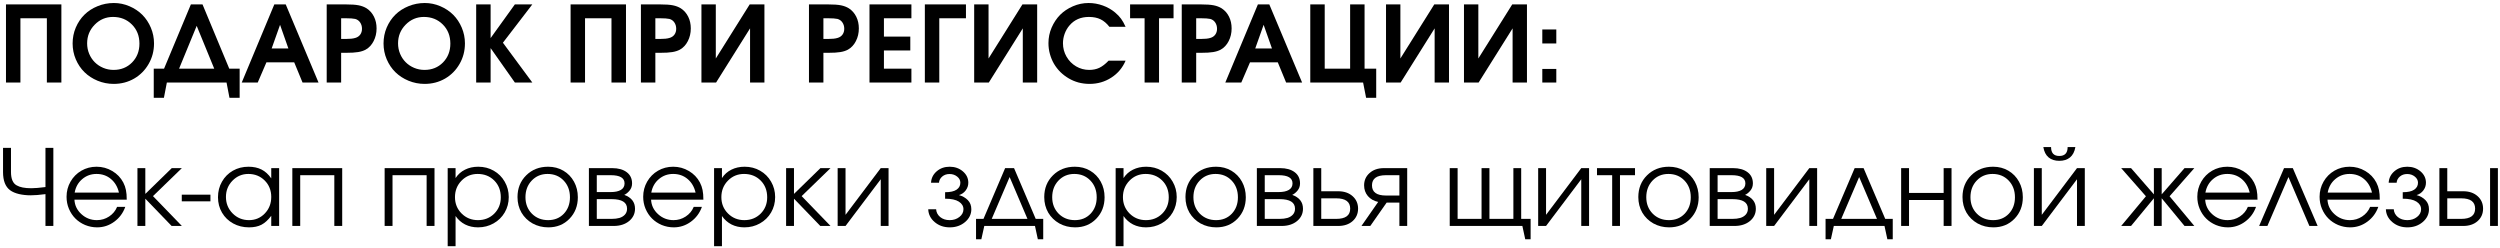 <?xml version="1.0" encoding="UTF-8"?> <svg xmlns="http://www.w3.org/2000/svg" width="707" height="70" viewBox="0 0 707 70" fill="none"><path d="M1.691 23.331C1.691 23.331 1.691 15.972 1.691 1.248C1.691 1.248 6.91 1.248 17.358 1.248C17.358 1.248 17.358 8.613 17.358 23.331C17.358 23.331 15.988 23.331 13.253 23.331C13.253 23.331 13.253 17.279 13.253 5.165C13.253 5.165 10.759 5.165 5.774 5.165C5.774 5.165 5.774 11.222 5.774 23.331C5.774 23.331 4.41 23.331 1.691 23.331Z" fill="black"></path><path d="M32.204 0.852C33.746 0.852 35.214 1.159 36.621 1.769C38.022 2.368 39.23 3.175 40.246 4.185C41.256 5.201 42.063 6.415 42.662 7.831C43.256 9.237 43.558 10.717 43.558 12.269C43.558 14.394 43.048 16.331 42.037 18.081C41.037 19.831 39.667 21.217 37.933 22.227C36.194 23.227 34.272 23.727 32.162 23.727C30.563 23.727 29.042 23.425 27.6 22.831C26.167 22.238 24.933 21.43 23.891 20.415C22.86 19.404 22.042 18.185 21.433 16.769C20.834 15.352 20.537 13.863 20.537 12.29C20.537 10.706 20.834 9.206 21.433 7.79C22.042 6.373 22.86 5.159 23.891 4.144C24.917 3.133 26.152 2.331 27.6 1.748C29.042 1.154 30.579 0.852 32.204 0.852ZM31.954 4.79C29.938 4.79 28.214 5.519 26.787 6.977C25.355 8.435 24.641 10.201 24.641 12.269C24.641 13.31 24.834 14.3 25.225 15.227C25.61 16.144 26.141 16.935 26.808 17.602C27.475 18.269 28.266 18.8 29.183 19.185C30.11 19.576 31.089 19.769 32.121 19.769C34.214 19.769 35.959 19.071 37.35 17.665C38.735 16.248 39.433 14.472 39.433 12.331C39.433 10.154 38.725 8.352 37.308 6.935C35.891 5.508 34.105 4.79 31.954 4.79Z" fill="black"></path><path d="M67.771 27.665C67.771 27.665 66.813 27.665 64.896 27.665C64.896 27.665 64.615 26.217 64.063 23.331C64.063 23.331 58.438 23.331 47.188 23.331C47.188 23.331 46.906 24.774 46.354 27.665C46.354 27.665 45.396 27.665 43.479 27.665C43.479 27.665 43.479 24.915 43.479 19.415C43.479 19.415 44.448 19.415 46.396 19.415C46.396 19.415 48.922 13.363 53.979 1.248C53.979 1.248 55.073 1.248 57.271 1.248C57.271 1.248 59.792 7.305 64.833 19.415C64.833 19.415 65.813 19.415 67.771 19.415C67.771 19.415 67.771 22.165 67.771 27.665ZM50.646 19.415C50.646 19.415 53.958 19.415 60.583 19.415C60.583 19.415 58.927 15.383 55.625 7.311C55.625 7.311 53.964 11.347 50.646 19.415Z" fill="black"></path><path d="M68.368 23.331C68.368 23.331 71.436 15.972 77.576 1.248C77.576 1.248 78.649 1.248 80.805 1.248C80.805 1.248 83.894 8.613 90.076 23.331C90.076 23.331 88.566 23.331 85.555 23.331C85.555 23.331 84.769 21.43 83.201 17.623C83.201 17.623 80.582 17.623 75.347 17.623C75.347 17.623 74.524 19.529 72.889 23.331C72.889 23.331 71.379 23.331 68.368 23.331ZM76.826 13.706C76.826 13.706 78.399 13.706 81.555 13.706C81.555 13.706 80.769 11.477 79.201 7.019C79.201 7.019 78.41 9.248 76.826 13.706Z" fill="black"></path><path d="M92.391 23.331C92.391 23.331 92.391 15.972 92.391 1.248C92.391 1.248 94.208 1.248 97.849 1.248C99.359 1.248 100.547 1.331 101.411 1.498C102.271 1.665 103.036 1.956 103.703 2.373C104.588 2.956 105.276 3.743 105.766 4.727C106.25 5.701 106.495 6.805 106.495 8.04C106.495 9.363 106.213 10.555 105.661 11.623C105.12 12.696 104.37 13.498 103.411 14.04C102.812 14.363 102.099 14.592 101.266 14.727C100.443 14.868 99.292 14.935 97.807 14.935H96.474V23.331H92.391ZM96.474 11.019H97.682C98.932 11.019 99.859 10.925 100.474 10.727C101.068 10.56 101.536 10.248 101.87 9.79C102.203 9.331 102.37 8.785 102.37 8.144C102.37 7.451 102.193 6.852 101.849 6.352C101.516 5.852 101.047 5.519 100.453 5.352C99.87 5.227 99 5.165 97.849 5.165H96.474V11.019Z" fill="black"></path><path d="M120.131 0.852C121.673 0.852 123.142 1.159 124.548 1.769C125.949 2.368 127.157 3.175 128.173 4.185C129.183 5.201 129.991 6.415 130.59 7.831C131.183 9.237 131.485 10.717 131.485 12.269C131.485 14.394 130.975 16.331 129.965 18.081C128.965 19.831 127.595 21.217 125.86 22.227C124.121 23.227 122.199 23.727 120.09 23.727C118.491 23.727 116.97 23.425 115.527 22.831C114.095 22.238 112.86 21.43 111.819 20.415C110.787 19.404 109.97 18.185 109.36 16.769C108.761 15.352 108.465 13.863 108.465 12.29C108.465 10.706 108.761 9.206 109.36 7.79C109.97 6.373 110.787 5.159 111.819 4.144C112.845 3.133 114.079 2.331 115.527 1.748C116.97 1.154 118.506 0.852 120.131 0.852ZM119.881 4.79C117.866 4.79 116.142 5.519 114.715 6.977C113.282 8.435 112.569 10.201 112.569 12.269C112.569 13.31 112.761 14.3 113.152 15.227C113.537 16.144 114.069 16.935 114.735 17.602C115.402 18.269 116.194 18.8 117.11 19.185C118.037 19.576 119.017 19.769 120.048 19.769C122.142 19.769 123.886 19.071 125.277 17.665C126.662 16.248 127.36 14.472 127.36 12.331C127.36 10.154 126.652 8.352 125.235 6.935C123.819 5.508 122.032 4.79 119.881 4.79Z" fill="black"></path><path d="M134.662 23.331C134.662 23.331 134.662 15.972 134.662 1.248C134.662 1.248 136.021 1.248 138.745 1.248C138.745 1.248 138.745 4.425 138.745 10.769C138.745 10.769 141.026 7.597 145.599 1.248C145.599 1.248 147.245 1.248 150.537 1.248C150.537 1.248 147.766 4.863 142.224 12.081C142.224 12.081 144.995 15.831 150.537 23.331C150.537 23.331 148.891 23.331 145.599 23.331C145.599 23.331 143.313 20.092 138.745 13.602C138.745 13.602 138.745 16.847 138.745 23.331C138.745 23.331 137.38 23.331 134.662 23.331Z" fill="black"></path><path d="M161.364 23.331C161.364 23.331 161.364 15.972 161.364 1.248C161.364 1.248 166.583 1.248 177.03 1.248C177.03 1.248 177.03 8.613 177.03 23.331C177.03 23.331 175.661 23.331 172.926 23.331C172.926 23.331 172.926 17.279 172.926 5.165C172.926 5.165 170.432 5.165 165.447 5.165C165.447 5.165 165.447 11.222 165.447 23.331C165.447 23.331 164.083 23.331 161.364 23.331Z" fill="black"></path><path d="M181.252 23.331C181.252 23.331 181.252 15.972 181.252 1.248C181.252 1.248 183.07 1.248 186.71 1.248C188.221 1.248 189.408 1.331 190.273 1.498C191.132 1.665 191.898 1.956 192.564 2.373C193.45 2.956 194.137 3.743 194.627 4.727C195.111 5.701 195.356 6.805 195.356 8.04C195.356 9.363 195.075 10.555 194.523 11.623C193.981 12.696 193.231 13.498 192.273 14.04C191.674 14.363 190.96 14.592 190.127 14.727C189.304 14.868 188.153 14.935 186.668 14.935H185.335V23.331H181.252ZM185.335 11.019H186.543C187.793 11.019 188.721 10.925 189.335 10.727C189.929 10.56 190.398 10.248 190.731 9.79C191.064 9.331 191.231 8.785 191.231 8.144C191.231 7.451 191.054 6.852 190.71 6.352C190.377 5.852 189.908 5.519 189.314 5.352C188.731 5.227 187.861 5.165 186.71 5.165H185.335V11.019Z" fill="black"></path><path d="M212.013 1.248C212.013 1.248 213.399 1.248 216.18 1.248C216.18 1.248 216.18 8.613 216.18 23.331C216.18 23.331 214.826 23.331 212.117 23.331C212.117 23.331 212.117 18.227 212.117 8.019C212.117 8.019 208.914 13.123 202.513 23.331C202.513 23.331 201.128 23.331 198.367 23.331C198.367 23.331 198.367 15.972 198.367 1.248C198.367 1.248 199.722 1.248 202.43 1.248C202.43 1.248 202.43 6.347 202.43 16.54C202.43 16.54 205.623 11.446 212.013 1.248Z" fill="black"></path><path d="M228.776 23.331C228.776 23.331 228.776 15.972 228.776 1.248C228.776 1.248 230.594 1.248 234.234 1.248C235.745 1.248 236.932 1.331 237.797 1.498C238.656 1.665 239.422 1.956 240.088 2.373C240.974 2.956 241.661 3.743 242.151 4.727C242.635 5.701 242.88 6.805 242.88 8.04C242.88 9.363 242.599 10.555 242.047 11.623C241.505 12.696 240.755 13.498 239.797 14.04C239.198 14.363 238.484 14.592 237.651 14.727C236.828 14.868 235.677 14.935 234.192 14.935H232.859V23.331H228.776ZM232.859 11.019H234.067C235.317 11.019 236.245 10.925 236.859 10.727C237.453 10.56 237.922 10.248 238.255 9.79C238.588 9.331 238.755 8.785 238.755 8.144C238.755 7.451 238.578 6.852 238.234 6.352C237.901 5.852 237.432 5.519 236.838 5.352C236.255 5.227 235.385 5.165 234.234 5.165H232.859V11.019Z" fill="black"></path><path d="M245.891 23.331C245.891 23.331 245.891 15.972 245.891 1.248C245.891 1.248 249.839 1.248 257.746 1.248C257.746 1.248 257.746 2.555 257.746 5.165C257.746 5.165 255.152 5.165 249.975 5.165C249.975 5.165 249.975 6.894 249.975 10.352C249.975 10.352 252.459 10.352 257.433 10.352C257.433 10.352 257.433 11.659 257.433 14.269C257.433 14.269 254.944 14.269 249.975 14.269C249.975 14.269 249.975 15.988 249.975 19.415C249.975 19.415 252.563 19.415 257.746 19.415C257.746 19.415 257.746 20.722 257.746 23.331C257.746 23.331 253.793 23.331 245.891 23.331Z" fill="black"></path><path d="M273.173 5.165C273.173 5.165 270.657 5.165 265.631 5.165C265.631 5.165 265.631 11.222 265.631 23.331C265.631 23.331 264.267 23.331 261.548 23.331C261.548 23.331 261.548 15.972 261.548 1.248C261.548 1.248 265.423 1.248 273.173 1.248C273.173 1.248 273.173 2.555 273.173 5.165Z" fill="black"></path><path d="M289.143 1.248C289.143 1.248 290.529 1.248 293.31 1.248C293.31 1.248 293.31 8.613 293.31 23.331C293.31 23.331 291.956 23.331 289.247 23.331C289.247 23.331 289.247 18.227 289.247 8.019C289.247 8.019 286.044 13.123 279.643 23.331C279.643 23.331 278.258 23.331 275.497 23.331C275.497 23.331 275.497 15.972 275.497 1.248C275.497 1.248 276.851 1.248 279.56 1.248C279.56 1.248 279.56 6.347 279.56 16.54C279.56 16.54 282.753 11.446 289.143 1.248Z" fill="black"></path><path d="M313.503 17.165C313.503 17.165 315.107 17.165 318.316 17.165C317.451 19.18 316.107 20.779 314.274 21.956C312.441 23.139 310.389 23.727 308.128 23.727C307.055 23.727 306.014 23.592 305.003 23.331C304.003 23.055 303.076 22.665 302.232 22.165C301.383 21.665 300.597 21.071 299.878 20.373C299.17 19.665 298.566 18.889 298.066 18.04C297.576 17.196 297.196 16.279 296.92 15.29C296.639 14.29 296.503 13.264 296.503 12.206C296.503 10.665 296.8 9.201 297.399 7.81C298.008 6.409 298.816 5.201 299.816 4.185C300.826 3.175 302.034 2.368 303.441 1.769C304.842 1.159 306.316 0.852 307.857 0.852C309.243 0.852 310.587 1.092 311.878 1.56C313.17 2.019 314.326 2.68 315.357 3.54C316.066 4.139 316.628 4.727 317.045 5.31C317.472 5.894 317.899 6.654 318.316 7.581H313.732C312.982 6.612 312.149 5.904 311.232 5.456C310.326 5.014 309.232 4.79 307.941 4.79C305.633 4.79 303.8 5.597 302.441 7.206C301.868 7.862 301.42 8.639 301.087 9.54C300.764 10.43 300.607 11.326 300.607 12.227C300.607 13.592 300.941 14.852 301.607 16.019C302.274 17.175 303.175 18.092 304.316 18.769C305.451 19.435 306.691 19.769 308.024 19.769C309.092 19.769 310.045 19.576 310.878 19.185C311.722 18.784 312.597 18.113 313.503 17.165Z" fill="black"></path><path d="M323.691 23.331C323.691 23.331 323.691 17.279 323.691 5.165C323.691 5.165 322.322 5.165 319.587 5.165C319.587 5.165 319.587 3.863 319.587 1.248C319.587 1.248 323.681 1.248 331.879 1.248C331.879 1.248 331.879 2.555 331.879 5.165C331.879 5.165 330.509 5.165 327.775 5.165C327.775 5.165 327.775 11.222 327.775 23.331C327.775 23.331 326.41 23.331 323.691 23.331Z" fill="black"></path><path d="M334.198 23.331C334.198 23.331 334.198 15.972 334.198 1.248C334.198 1.248 336.016 1.248 339.657 1.248C341.167 1.248 342.354 1.331 343.219 1.498C344.078 1.665 344.844 1.956 345.511 2.373C346.396 2.956 347.084 3.743 347.573 4.727C348.058 5.701 348.302 6.805 348.302 8.04C348.302 9.363 348.021 10.555 347.469 11.623C346.927 12.696 346.177 13.498 345.219 14.04C344.62 14.363 343.907 14.592 343.073 14.727C342.25 14.868 341.099 14.935 339.615 14.935H338.282V23.331H334.198ZM338.282 11.019H339.49C340.74 11.019 341.667 10.925 342.282 10.727C342.875 10.56 343.344 10.248 343.677 9.79C344.011 9.331 344.177 8.785 344.177 8.144C344.177 7.451 344 6.852 343.657 6.352C343.323 5.852 342.854 5.519 342.261 5.352C341.677 5.227 340.808 5.165 339.657 5.165H338.282V11.019Z" fill="black"></path><path d="M346.522 23.331C346.522 23.331 349.59 15.972 355.731 1.248C355.731 1.248 356.804 1.248 358.96 1.248C358.96 1.248 362.049 8.613 368.231 23.331C368.231 23.331 366.72 23.331 363.71 23.331C363.71 23.331 362.924 21.43 361.356 17.623C361.356 17.623 358.736 17.623 353.502 17.623C353.502 17.623 352.679 19.529 351.043 23.331C351.043 23.331 349.533 23.331 346.522 23.331ZM354.981 13.706C354.981 13.706 356.554 13.706 359.71 13.706C359.71 13.706 358.924 11.477 357.356 7.019C357.356 7.019 356.564 9.248 354.981 13.706Z" fill="black"></path><path d="M381.816 1.248C381.816 1.248 383.175 1.248 385.899 1.248C385.899 1.248 385.899 7.305 385.899 19.415C385.899 19.415 386.993 19.415 389.191 19.415C389.191 19.415 389.191 22.165 389.191 27.665C389.191 27.665 388.238 27.665 386.337 27.665C386.337 27.665 386.05 26.217 385.483 23.331C385.483 23.331 380.503 23.331 370.545 23.331C370.545 23.331 370.545 15.972 370.545 1.248C370.545 1.248 371.904 1.248 374.628 1.248C374.628 1.248 374.628 7.305 374.628 19.415C374.628 19.415 377.024 19.415 381.816 19.415C381.816 19.415 381.816 13.363 381.816 1.248Z" fill="black"></path><path d="M405.611 1.248C405.611 1.248 406.996 1.248 409.778 1.248C409.778 1.248 409.778 8.613 409.778 23.331C409.778 23.331 408.423 23.331 405.715 23.331C405.715 23.331 405.715 18.227 405.715 8.019C405.715 8.019 402.512 13.123 396.111 23.331C396.111 23.331 394.726 23.331 391.965 23.331C391.965 23.331 391.965 15.972 391.965 1.248C391.965 1.248 393.319 1.248 396.028 1.248C396.028 1.248 396.028 6.347 396.028 16.54C396.028 16.54 399.22 11.446 405.611 1.248Z" fill="black"></path><path d="M427.659 1.248C427.659 1.248 429.044 1.248 431.825 1.248C431.825 1.248 431.825 8.613 431.825 23.331C431.825 23.331 430.471 23.331 427.763 23.331C427.763 23.331 427.763 18.227 427.763 8.019C427.763 8.019 424.56 13.123 418.159 23.331C418.159 23.331 416.773 23.331 414.013 23.331C414.013 23.331 414.013 15.972 414.013 1.248C414.013 1.248 415.367 1.248 418.075 1.248C418.075 1.248 418.075 6.347 418.075 16.54C418.075 16.54 421.268 11.446 427.659 1.248Z" fill="black"></path><path d="M436.164 23.331C436.164 23.331 436.164 22.055 436.164 19.498C436.164 19.498 437.482 19.498 440.123 19.498C440.123 19.498 440.123 20.779 440.123 23.331C440.123 23.331 438.8 23.331 436.164 23.331ZM436.164 12.289C436.164 12.289 436.164 10.972 436.164 8.331C436.164 8.331 437.482 8.331 440.123 8.331C440.123 8.331 440.123 9.654 440.123 12.289C440.123 12.289 438.8 12.289 436.164 12.289Z" fill="black"></path><path d="M0.858 41.816C0.858 41.816 1.608 41.816 3.108 41.816C3.108 41.816 3.108 44.098 3.108 48.65C3.108 50.582 3.639 51.837 4.712 52.421C5.628 52.962 7.003 53.233 8.837 53.233C9.764 53.233 11.108 53.124 12.858 52.9C12.858 52.9 12.858 49.207 12.858 41.816C12.858 41.816 13.597 41.816 15.087 41.816C15.087 41.816 15.087 49.181 15.087 63.9C15.087 63.9 14.342 63.9 12.858 63.9C12.858 63.9 12.858 60.9 12.858 54.9C11.191 55.124 9.8 55.233 8.691 55.233C7.524 55.233 6.42 55.118 5.378 54.879C4.337 54.629 3.493 54.27 2.858 53.796C1.524 52.811 0.858 51.098 0.858 48.65V41.816Z" fill="black"></path><path d="M35.843 56.462C35.843 56.462 30.91 56.462 21.051 56.462C21.134 58.077 21.79 59.442 23.03 60.567C24.264 61.692 25.723 62.254 27.405 62.254C28.655 62.254 29.801 61.916 30.843 61.233C31.895 60.541 32.655 59.629 33.113 58.504H35.426C34.811 60.228 33.78 61.624 32.322 62.692C30.863 63.764 29.244 64.296 27.468 64.296C26.285 64.296 25.155 64.072 24.072 63.629C22.999 63.171 22.082 62.561 21.322 61.796C20.556 61.035 19.947 60.119 19.488 59.046C19.04 57.978 18.822 56.848 18.822 55.65C18.822 54.098 19.197 52.666 19.947 51.358C20.697 50.056 21.718 49.025 23.009 48.275C24.311 47.525 25.744 47.15 27.301 47.15C28.91 47.15 30.389 47.556 31.738 48.358C33.098 49.15 34.139 50.233 34.863 51.608C35.223 52.306 35.473 53.014 35.613 53.733C35.764 54.457 35.843 55.369 35.843 56.462ZM21.113 54.462H33.634C33.259 52.837 32.499 51.556 31.363 50.608C30.238 49.666 28.884 49.192 27.301 49.192C25.744 49.192 24.395 49.681 23.259 50.65C22.119 51.608 21.405 52.879 21.113 54.462Z" fill="black"></path><path d="M38.868 47.545C38.868 47.545 39.607 47.545 41.097 47.545C41.097 47.545 41.097 49.978 41.097 54.837C41.097 54.837 43.587 52.41 48.576 47.545C48.576 47.545 49.524 47.545 51.43 47.545C51.43 47.545 48.706 50.186 43.264 55.462C43.264 55.462 45.982 58.275 51.43 63.9C51.43 63.9 50.462 63.9 48.534 63.9C48.534 63.9 46.055 61.332 41.097 56.191C41.097 56.191 41.097 58.764 41.097 63.9C41.097 63.9 40.352 63.9 38.868 63.9C38.868 63.9 38.868 58.452 38.868 47.545Z" fill="black"></path><path d="M51.406 55.045C51.406 55.045 54.104 55.045 59.511 55.045C59.511 55.045 59.511 55.681 59.511 56.941C59.511 56.941 56.807 56.941 51.406 56.941C51.406 56.941 51.406 56.311 51.406 55.045Z" fill="black"></path><path d="M78.939 47.546C78.939 47.546 78.939 52.999 78.939 63.9C78.939 63.9 78.194 63.9 76.71 63.9C76.71 63.9 76.71 62.942 76.71 61.025C75.845 62.192 74.928 63.035 73.96 63.546C73.001 64.046 71.824 64.296 70.439 64.296C68.772 64.296 67.272 63.926 65.939 63.192C64.606 62.457 63.553 61.442 62.793 60.15C62.027 58.848 61.647 57.389 61.647 55.775C61.647 54.15 62.022 52.686 62.772 51.379C63.522 50.061 64.548 49.025 65.856 48.275C67.173 47.525 68.647 47.15 70.272 47.15C71.699 47.15 72.928 47.416 73.96 47.942C74.986 48.457 75.902 49.291 76.71 50.442V47.546H78.939ZM70.231 49.192C68.481 49.192 66.986 49.827 65.751 51.087C64.512 52.353 63.897 53.889 63.897 55.692C63.897 57.525 64.527 59.082 65.793 60.358C67.053 61.624 68.595 62.254 70.418 62.254C72.194 62.254 73.689 61.624 74.897 60.358C76.106 59.098 76.71 57.541 76.71 55.692C76.71 53.832 76.09 52.285 74.856 51.046C73.616 49.811 72.074 49.192 70.231 49.192Z" fill="black"></path><path d="M96.775 63.9C96.775 63.9 96.03 63.9 94.546 63.9C94.546 63.9 94.546 59.118 94.546 49.545C94.546 49.545 91.327 49.545 84.9 49.545C84.9 49.545 84.9 54.332 84.9 63.9C84.9 63.9 84.155 63.9 82.671 63.9C82.671 63.9 82.671 58.452 82.671 47.545C82.671 47.545 87.369 47.545 96.775 47.545C96.775 47.545 96.775 52.998 96.775 63.9Z" fill="black"></path><path d="M122.879 63.9C122.879 63.9 122.134 63.9 120.65 63.9C120.65 63.9 120.65 59.118 120.65 49.545C120.65 49.545 117.431 49.545 111.004 49.545C111.004 49.545 111.004 54.332 111.004 63.9C111.004 63.9 110.259 63.9 108.775 63.9C108.775 63.9 108.775 58.452 108.775 47.545C108.775 47.545 113.473 47.545 122.879 47.545C122.879 47.545 122.879 52.998 122.879 63.9Z" fill="black"></path><path d="M126.605 47.546C126.605 47.546 127.345 47.546 128.835 47.546C128.835 47.546 128.835 48.483 128.835 50.358C129.512 49.317 130.402 48.525 131.501 47.983C132.595 47.431 133.845 47.15 135.251 47.15C136.861 47.15 138.319 47.525 139.626 48.275C140.944 49.025 141.98 50.061 142.73 51.379C143.491 52.686 143.876 54.139 143.876 55.733C143.876 57.332 143.491 58.785 142.73 60.087C141.965 61.395 140.918 62.421 139.585 63.171C138.262 63.921 136.798 64.296 135.189 64.296C133.84 64.296 132.626 64.025 131.543 63.483C130.46 62.931 129.553 62.129 128.835 61.087V69.629H126.605V47.546ZM135.085 49.192C133.277 49.192 131.756 49.827 130.522 51.087C129.282 52.353 128.668 53.91 128.668 55.754C128.668 57.587 129.293 59.129 130.543 60.379C131.793 61.629 133.335 62.254 135.168 62.254C137.001 62.254 138.532 61.645 139.772 60.421C141.006 59.186 141.626 57.645 141.626 55.796C141.626 53.869 141.006 52.285 139.772 51.046C138.532 49.811 136.97 49.192 135.085 49.192Z" fill="black"></path><path d="M155.017 47.15C156.61 47.15 158.048 47.525 159.329 48.275C160.605 49.025 161.605 50.061 162.329 51.379C163.048 52.686 163.412 54.15 163.412 55.775C163.412 58.223 162.621 60.254 161.037 61.879C159.464 63.494 157.48 64.296 155.079 64.296C153.438 64.296 151.954 63.926 150.621 63.192C149.287 62.442 148.235 61.421 147.475 60.129C146.725 58.827 146.35 57.358 146.35 55.733C146.35 53.264 147.168 51.212 148.808 49.587C150.444 47.962 152.517 47.15 155.017 47.15ZM154.85 49.192C153.058 49.192 151.563 49.817 150.371 51.067C149.188 52.317 148.6 53.889 148.6 55.775C148.6 57.639 149.204 59.186 150.412 60.421C151.631 61.645 153.168 62.254 155.017 62.254C156.819 62.254 158.298 61.65 159.454 60.442C160.605 59.223 161.183 57.671 161.183 55.796C161.183 53.869 160.584 52.285 159.392 51.046C158.209 49.811 156.694 49.192 154.85 49.192Z" fill="black"></path><path d="M168.771 56.316C168.771 56.316 168.771 58.181 168.771 61.9C168.771 61.9 170.172 61.9 172.979 61.9C173.823 61.9 174.563 61.811 175.188 61.629C175.823 61.436 176.339 61.123 176.729 60.691C177.13 60.248 177.334 59.691 177.334 59.025C177.334 57.222 175.88 56.316 172.979 56.316H168.771ZM178.75 51.858C178.75 52.65 178.511 53.332 178.042 53.9C177.568 54.472 177.068 54.873 176.542 55.108C178.568 55.847 179.584 57.15 179.584 59.025C179.584 60.431 179.021 61.597 177.896 62.525C176.771 63.441 175.318 63.9 173.542 63.9H166.542V47.545H173.104C174.854 47.545 176.229 47.931 177.229 48.691C178.24 49.441 178.75 50.498 178.75 51.858ZM176.625 51.858C176.625 50.316 175.323 49.545 172.729 49.545H168.771C168.771 49.545 168.771 51.139 168.771 54.316C168.771 54.316 170.089 54.316 172.729 54.316C173.938 54.316 174.886 54.118 175.584 53.712C176.276 53.295 176.625 52.681 176.625 51.858Z" fill="black"></path><path d="M198.915 56.462C198.915 56.462 193.983 56.462 184.124 56.462C184.207 58.077 184.863 59.442 186.103 60.567C187.337 61.692 188.795 62.254 190.478 62.254C191.728 62.254 192.874 61.916 193.915 61.233C194.967 60.541 195.728 59.629 196.186 58.504H198.499C197.884 60.228 196.853 61.624 195.394 62.692C193.936 63.764 192.316 64.296 190.54 64.296C189.358 64.296 188.228 64.072 187.144 63.629C186.071 63.171 185.155 62.561 184.394 61.796C183.629 61.035 183.019 60.119 182.561 59.046C182.113 57.978 181.894 56.848 181.894 55.65C181.894 54.098 182.269 52.666 183.019 51.358C183.769 50.056 184.79 49.025 186.082 48.275C187.384 47.525 188.816 47.15 190.374 47.15C191.983 47.15 193.462 47.556 194.811 48.358C196.17 49.15 197.212 50.233 197.936 51.608C198.295 52.306 198.545 53.014 198.686 53.733C198.837 54.457 198.915 55.369 198.915 56.462ZM184.186 54.462H196.707C196.332 52.837 195.571 51.556 194.436 50.608C193.311 49.666 191.957 49.192 190.374 49.192C188.816 49.192 187.467 49.681 186.332 50.65C185.191 51.608 184.478 52.879 184.186 54.462Z" fill="black"></path><path d="M201.94 47.546C201.94 47.546 202.68 47.546 204.17 47.546C204.17 47.546 204.17 48.483 204.17 50.358C204.847 49.317 205.737 48.525 206.836 47.983C207.93 47.431 209.18 47.15 210.586 47.15C212.196 47.15 213.654 47.525 214.961 48.275C216.279 49.025 217.315 50.061 218.065 51.379C218.826 52.686 219.211 54.139 219.211 55.733C219.211 57.332 218.826 58.785 218.065 60.087C217.3 61.395 216.253 62.421 214.92 63.171C213.597 63.921 212.133 64.296 210.524 64.296C209.175 64.296 207.961 64.025 206.878 63.483C205.795 62.931 204.888 62.129 204.17 61.087V69.629H201.94V47.546ZM210.42 49.192C208.612 49.192 207.091 49.827 205.857 51.087C204.618 52.353 204.003 53.91 204.003 55.754C204.003 57.587 204.628 59.129 205.878 60.379C207.128 61.629 208.67 62.254 210.503 62.254C212.336 62.254 213.868 61.645 215.107 60.421C216.341 59.186 216.961 57.645 216.961 55.796C216.961 53.869 216.341 52.285 215.107 51.046C213.868 49.811 212.305 49.192 210.42 49.192Z" fill="black"></path><path d="M222.31 47.545C222.31 47.545 223.05 47.545 224.539 47.545C224.539 47.545 224.539 49.978 224.539 54.837C224.539 54.837 227.029 52.41 232.018 47.545C232.018 47.545 232.966 47.545 234.872 47.545C234.872 47.545 232.148 50.186 226.706 55.462C226.706 55.462 229.425 58.275 234.872 63.9C234.872 63.9 233.904 63.9 231.977 63.9C231.977 63.9 229.497 61.332 224.539 56.191C224.539 56.191 224.539 58.764 224.539 63.9C224.539 63.9 223.794 63.9 222.31 63.9C222.31 63.9 222.31 58.452 222.31 47.545Z" fill="black"></path><path d="M249.074 47.545C249.074 47.545 249.809 47.545 251.283 47.545C251.283 47.545 251.283 52.998 251.283 63.9C251.283 63.9 250.543 63.9 249.074 63.9C249.074 63.9 249.074 59.498 249.074 50.691C249.074 50.691 245.751 55.097 239.116 63.9C239.116 63.9 238.371 63.9 236.887 63.9C236.887 63.9 236.887 58.452 236.887 47.545C236.887 47.545 237.626 47.545 239.116 47.545C239.116 47.545 239.116 51.952 239.116 60.754C239.116 60.754 242.434 56.353 249.074 47.545Z" fill="black"></path><path d="M267.276 56.192V54.358C268.719 54.358 269.797 54.124 270.505 53.65C271.224 53.166 271.589 52.504 271.589 51.671C271.589 50.994 271.287 50.416 270.693 49.942C270.094 49.457 269.37 49.212 268.526 49.212C267.703 49.212 267.016 49.452 266.464 49.921C265.906 50.395 265.599 50.978 265.547 51.671H263.297C263.365 50.395 263.891 49.327 264.88 48.462C265.88 47.587 267.11 47.15 268.568 47.15C270.026 47.15 271.266 47.587 272.297 48.462C273.323 49.337 273.839 50.41 273.839 51.671C273.839 52.462 273.594 53.186 273.11 53.837C272.62 54.494 271.985 54.936 271.193 55.171C272.219 55.452 273.057 55.931 273.714 56.608C274.365 57.275 274.693 58.129 274.693 59.171C274.693 60.587 274.099 61.796 272.922 62.796C271.74 63.796 270.302 64.296 268.61 64.296C266.927 64.296 265.505 63.806 264.339 62.817C263.172 61.832 262.557 60.619 262.505 59.171H264.735C264.787 60.046 265.172 60.785 265.88 61.379C266.599 61.962 267.495 62.254 268.568 62.254C269.651 62.254 270.568 61.957 271.318 61.358C272.078 60.764 272.464 60.035 272.464 59.171C272.464 58.296 272.031 57.582 271.172 57.025C270.307 56.473 269.011 56.192 267.276 56.192Z" fill="black"></path><path d="M292.69 63.9C292.69 63.9 287.909 63.9 278.357 63.9C278.357 63.9 278.076 65.155 277.523 67.67C277.523 67.67 277.023 67.67 276.023 67.67C276.023 67.67 276.023 65.743 276.023 61.9C276.023 61.9 276.721 61.9 278.128 61.9C278.128 61.9 280.169 57.118 284.253 47.545C284.253 47.545 285.091 47.545 286.773 47.545C286.773 47.545 288.815 52.332 292.898 61.9C292.898 61.9 293.607 61.9 295.023 61.9C295.023 61.9 295.023 63.827 295.023 67.67C295.023 67.67 294.513 67.67 293.503 67.67C293.503 67.67 293.232 66.41 292.69 63.9ZM290.565 61.9C290.565 61.9 288.883 57.957 285.523 50.066C285.523 50.066 283.836 54.014 280.461 61.9C280.461 61.9 283.826 61.9 290.565 61.9Z" fill="black"></path><path d="M303.979 47.15C305.573 47.15 307.011 47.525 308.292 48.275C309.568 49.025 310.568 50.061 311.292 51.379C312.011 52.686 312.375 54.15 312.375 55.775C312.375 58.223 311.584 60.254 310 61.879C308.427 63.494 306.443 64.296 304.042 64.296C302.401 64.296 300.917 63.926 299.584 63.192C298.25 62.442 297.198 61.421 296.438 60.129C295.688 58.827 295.313 57.358 295.313 55.733C295.313 53.264 296.13 51.212 297.771 49.587C299.406 47.962 301.479 47.15 303.979 47.15ZM303.813 49.192C302.021 49.192 300.526 49.817 299.334 51.067C298.151 52.317 297.563 53.889 297.563 55.775C297.563 57.639 298.167 59.186 299.375 60.421C300.594 61.645 302.13 62.254 303.979 62.254C305.781 62.254 307.261 61.65 308.417 60.442C309.568 59.223 310.146 57.671 310.146 55.796C310.146 53.869 309.547 52.285 308.354 51.046C307.172 49.811 305.656 49.192 303.813 49.192Z" fill="black"></path><path d="M315.505 47.546C315.505 47.546 316.244 47.546 317.734 47.546C317.734 47.546 317.734 48.483 317.734 50.358C318.411 49.317 319.302 48.525 320.4 47.983C321.494 47.431 322.744 47.15 324.15 47.15C325.76 47.15 327.218 47.525 328.525 48.275C329.843 49.025 330.88 50.061 331.63 51.379C332.39 52.686 332.775 54.139 332.775 55.733C332.775 57.332 332.39 58.785 331.63 60.087C330.864 61.395 329.817 62.421 328.484 63.171C327.161 63.921 325.697 64.296 324.088 64.296C322.739 64.296 321.525 64.025 320.442 63.483C319.359 62.931 318.453 62.129 317.734 61.087V69.629H315.505V47.546ZM323.984 49.192C322.177 49.192 320.656 49.827 319.421 51.087C318.182 52.353 317.567 53.91 317.567 55.754C317.567 57.587 318.192 59.129 319.442 60.379C320.692 61.629 322.234 62.254 324.067 62.254C325.9 62.254 327.432 61.645 328.671 60.421C329.906 59.186 330.525 57.645 330.525 55.796C330.525 53.869 329.906 52.285 328.671 51.046C327.432 49.811 325.869 49.192 323.984 49.192Z" fill="black"></path><path d="M343.916 47.15C345.51 47.15 346.947 47.525 348.228 48.275C349.504 49.025 350.504 50.061 351.228 51.379C351.947 52.686 352.312 54.15 352.312 55.775C352.312 58.223 351.52 60.254 349.937 61.879C348.364 63.494 346.379 64.296 343.978 64.296C342.338 64.296 340.853 63.926 339.52 63.192C338.187 62.442 337.135 61.421 336.374 60.129C335.624 58.827 335.249 57.358 335.249 55.733C335.249 53.264 336.067 51.212 337.708 49.587C339.343 47.962 341.416 47.15 343.916 47.15ZM343.749 49.192C341.958 49.192 340.463 49.817 339.27 51.067C338.088 52.317 337.499 53.889 337.499 55.775C337.499 57.639 338.103 59.186 339.312 60.421C340.531 61.645 342.067 62.254 343.916 62.254C345.718 62.254 347.197 61.65 348.353 60.442C349.504 59.223 350.083 57.671 350.083 55.796C350.083 53.869 349.484 52.285 348.291 51.046C347.109 49.811 345.593 49.192 343.749 49.192Z" fill="black"></path><path d="M357.67 56.316C357.67 56.316 357.67 58.181 357.67 61.9C357.67 61.9 359.071 61.9 361.879 61.9C362.722 61.9 363.462 61.811 364.087 61.629C364.722 61.436 365.238 61.123 365.629 60.691C366.03 60.248 366.233 59.691 366.233 59.025C366.233 57.222 364.78 56.316 361.879 56.316H357.67ZM367.649 51.858C367.649 52.65 367.41 53.332 366.941 53.9C366.467 54.472 365.967 54.873 365.441 55.108C367.467 55.847 368.483 57.15 368.483 59.025C368.483 60.431 367.92 61.597 366.795 62.525C365.67 63.441 364.217 63.9 362.441 63.9H355.441V47.545H362.004C363.754 47.545 365.129 47.931 366.129 48.691C367.139 49.441 367.649 50.498 367.649 51.858ZM365.524 51.858C365.524 50.316 364.222 49.545 361.629 49.545H357.67C357.67 49.545 357.67 51.139 357.67 54.316C357.67 54.316 358.988 54.316 361.629 54.316C362.837 54.316 363.785 54.118 364.483 53.712C365.176 53.295 365.524 52.681 365.524 51.858Z" fill="black"></path><path d="M373.648 56.087C373.648 56.087 373.648 58.025 373.648 61.9C373.648 61.9 375.054 61.9 377.877 61.9C380.512 61.9 381.835 60.936 381.835 59.004C381.835 57.061 380.512 56.087 377.877 56.087H373.648ZM378.44 54.087C380.132 54.087 381.492 54.556 382.523 55.483C383.549 56.4 384.065 57.577 384.065 59.004C384.065 60.436 383.549 61.608 382.523 62.525C381.492 63.441 380.132 63.9 378.44 63.9H371.419V47.545H373.648V54.087H378.44Z" fill="black"></path><path d="M395.748 55.295C395.748 55.295 395.748 53.379 395.748 49.545C395.748 49.545 394.482 49.545 391.956 49.545C389.316 49.545 387.998 50.504 387.998 52.42C387.998 54.337 389.316 55.295 391.956 55.295C391.956 55.295 393.217 55.295 395.748 55.295ZM392.144 57.295C392.144 57.295 390.602 59.498 387.519 63.9C387.519 63.9 386.685 63.9 385.019 63.9C385.019 63.9 386.592 61.639 389.748 57.108C388.508 56.832 387.54 56.275 386.831 55.441C386.123 54.597 385.769 53.587 385.769 52.42C385.769 51.019 386.279 49.858 387.31 48.941C388.337 48.014 389.696 47.545 391.394 47.545H397.956V63.9C397.956 63.9 397.217 63.9 395.748 63.9C395.748 63.9 395.748 61.702 395.748 57.295C395.748 57.295 394.545 57.295 392.144 57.295Z" fill="black"></path><path d="M430.192 47.545C430.192 47.545 430.192 52.332 430.192 61.9C430.192 61.9 431.077 61.9 432.859 61.9C432.859 61.9 432.859 63.827 432.859 67.67C432.859 67.67 432.348 67.67 431.338 67.67C431.338 67.67 431.067 66.41 430.525 63.9C430.525 63.9 423.676 63.9 409.984 63.9C409.984 63.9 409.984 58.452 409.984 47.545C409.984 47.545 410.723 47.545 412.213 47.545C412.213 47.545 412.213 52.332 412.213 61.9C412.213 61.9 414.468 61.9 418.984 61.9C418.984 61.9 418.984 57.118 418.984 47.545C418.984 47.545 419.723 47.545 421.213 47.545C421.213 47.545 421.213 52.332 421.213 61.9C421.213 61.9 423.468 61.9 427.984 61.9C427.984 61.9 427.984 57.118 427.984 47.545C427.984 47.545 428.718 47.545 430.192 47.545Z" fill="black"></path><path d="M447.181 47.545C447.181 47.545 447.915 47.545 449.389 47.545C449.389 47.545 449.389 52.998 449.389 63.9C449.389 63.9 448.649 63.9 447.181 63.9C447.181 63.9 447.181 59.498 447.181 50.691C447.181 50.691 443.858 55.097 437.222 63.9C437.222 63.9 436.478 63.9 434.993 63.9C434.993 63.9 434.993 58.452 434.993 47.545C434.993 47.545 435.733 47.545 437.222 47.545C437.222 47.545 437.222 51.952 437.222 60.754C437.222 60.754 440.54 56.353 447.181 47.545Z" fill="black"></path><path d="M462.38 49.545C462.38 49.545 460.964 49.545 458.13 49.545C458.13 49.545 458.13 54.332 458.13 63.9C458.13 63.9 457.391 63.9 455.922 63.9C455.922 63.9 455.922 59.118 455.922 49.545C455.922 49.545 454.49 49.545 451.63 49.545C451.63 49.545 451.63 48.879 451.63 47.545C451.63 47.545 455.214 47.545 462.38 47.545C462.38 47.545 462.38 48.212 462.38 49.545Z" fill="black"></path><path d="M471.984 47.15C473.578 47.15 475.015 47.525 476.297 48.275C477.573 49.025 478.573 50.061 479.297 51.379C480.015 52.686 480.38 54.15 480.38 55.775C480.38 58.223 479.588 60.254 478.005 61.879C476.432 63.494 474.448 64.296 472.047 64.296C470.406 64.296 468.922 63.926 467.588 63.192C466.255 62.442 465.203 61.421 464.442 60.129C463.692 58.827 463.317 57.358 463.317 55.733C463.317 53.264 464.135 51.212 465.776 49.587C467.411 47.962 469.484 47.15 471.984 47.15ZM471.817 49.192C470.026 49.192 468.531 49.817 467.338 51.067C466.156 52.317 465.567 53.889 465.567 55.775C465.567 57.639 466.172 59.186 467.38 60.421C468.599 61.645 470.135 62.254 471.984 62.254C473.786 62.254 475.265 61.65 476.422 60.442C477.573 59.223 478.151 57.671 478.151 55.796C478.151 53.869 477.552 52.285 476.359 51.046C475.177 49.811 473.661 49.192 471.817 49.192Z" fill="black"></path><path d="M485.738 56.316C485.738 56.316 485.738 58.181 485.738 61.9C485.738 61.9 487.139 61.9 489.947 61.9C490.791 61.9 491.53 61.811 492.155 61.629C492.791 61.436 493.306 61.123 493.697 60.691C494.098 60.248 494.301 59.691 494.301 59.025C494.301 57.222 492.848 56.316 489.947 56.316H485.738ZM495.718 51.858C495.718 52.65 495.478 53.332 495.009 53.9C494.535 54.472 494.035 54.873 493.509 55.108C495.535 55.847 496.551 57.15 496.551 59.025C496.551 60.431 495.988 61.597 494.863 62.525C493.738 63.441 492.285 63.9 490.509 63.9H483.509V47.545H490.072C491.822 47.545 493.197 47.931 494.197 48.691C495.207 49.441 495.718 50.498 495.718 51.858ZM493.593 51.858C493.593 50.316 492.291 49.545 489.697 49.545H485.738C485.738 49.545 485.738 51.139 485.738 54.316C485.738 54.316 487.056 54.316 489.697 54.316C490.905 54.316 491.853 54.118 492.551 53.712C493.244 53.295 493.593 52.681 493.593 51.858Z" fill="black"></path><path d="M511.674 47.545C511.674 47.545 512.409 47.545 513.883 47.545C513.883 47.545 513.883 52.998 513.883 63.9C513.883 63.9 513.143 63.9 511.674 63.9C511.674 63.9 511.674 59.498 511.674 50.691C511.674 50.691 508.351 55.097 501.716 63.9C501.716 63.9 500.971 63.9 499.487 63.9C499.487 63.9 499.487 58.452 499.487 47.545C499.487 47.545 500.226 47.545 501.716 47.545C501.716 47.545 501.716 51.952 501.716 60.754C501.716 60.754 505.034 56.353 511.674 47.545Z" fill="black"></path><path d="M532.936 63.9C532.936 63.9 528.155 63.9 518.603 63.9C518.603 63.9 518.322 65.155 517.77 67.67C517.77 67.67 517.27 67.67 516.27 67.67C516.27 67.67 516.27 65.743 516.27 61.9C516.27 61.9 516.968 61.9 518.374 61.9C518.374 61.9 520.416 57.118 524.499 47.545C524.499 47.545 525.337 47.545 527.02 47.545C527.02 47.545 529.061 52.332 533.145 61.9C533.145 61.9 533.853 61.9 535.27 61.9C535.27 61.9 535.27 63.827 535.27 67.67C535.27 67.67 534.759 67.67 533.749 67.67C533.749 67.67 533.478 66.41 532.936 63.9ZM530.811 61.9C530.811 61.9 529.129 57.957 525.77 50.066C525.77 50.066 524.082 54.014 520.707 61.9C520.707 61.9 524.072 61.9 530.811 61.9Z" fill="black"></path><path d="M551.893 63.9C551.893 63.9 551.149 63.9 549.664 63.9C549.664 63.9 549.664 61.457 549.664 56.566C549.664 56.566 546.399 56.566 539.872 56.566C539.872 56.566 539.872 59.014 539.872 63.9C539.872 63.9 539.128 63.9 537.643 63.9C537.643 63.9 537.643 58.452 537.643 47.545C537.643 47.545 538.383 47.545 539.872 47.545C539.872 47.545 539.872 49.889 539.872 54.566C539.872 54.566 543.133 54.566 549.664 54.566C549.664 54.566 549.664 52.228 549.664 47.545C549.664 47.545 550.404 47.545 551.893 47.545C551.893 47.545 551.893 52.998 551.893 63.9Z" fill="black"></path><path d="M563.662 47.15C565.255 47.15 566.693 47.525 567.974 48.275C569.25 49.025 570.25 50.061 570.974 51.379C571.693 52.686 572.057 54.15 572.057 55.775C572.057 58.223 571.266 60.254 569.682 61.879C568.109 63.494 566.125 64.296 563.724 64.296C562.083 64.296 560.599 63.926 559.266 63.192C557.932 62.442 556.88 61.421 556.12 60.129C555.37 58.827 554.995 57.358 554.995 55.733C554.995 53.264 555.813 51.212 557.453 49.587C559.089 47.962 561.162 47.15 563.662 47.15ZM563.495 49.192C561.703 49.192 560.208 49.817 559.016 51.067C557.833 52.317 557.245 53.889 557.245 55.775C557.245 57.639 557.849 59.186 559.057 60.421C560.276 61.645 561.813 62.254 563.662 62.254C565.464 62.254 566.943 61.65 568.099 60.442C569.25 59.223 569.828 57.671 569.828 55.796C569.828 53.869 569.229 52.285 568.037 51.046C566.854 49.811 565.339 49.192 563.495 49.192Z" fill="black"></path><path d="M577.853 41.587C577.853 41.587 578.583 41.587 580.041 41.587C580.041 43.27 580.817 44.108 582.374 44.108C583.942 44.108 584.728 43.27 584.728 41.587H586.916C586.692 42.895 586.187 43.874 585.395 44.525C584.614 45.166 583.609 45.483 582.374 45.483C581.135 45.483 580.129 45.166 579.353 44.525C578.572 43.874 578.072 42.895 577.853 41.587ZM587.374 47.546C587.374 47.546 588.109 47.546 589.583 47.546C589.583 47.546 589.583 52.999 589.583 63.9C589.583 63.9 588.843 63.9 587.374 63.9C587.374 63.9 587.374 59.499 587.374 50.692C587.374 50.692 584.051 55.098 577.416 63.9C577.416 63.9 576.671 63.9 575.187 63.9C575.187 63.9 575.187 58.452 575.187 47.546C575.187 47.546 575.926 47.546 577.416 47.546C577.416 47.546 577.416 51.952 577.416 60.754C577.416 60.754 580.734 56.353 587.374 47.546Z" fill="black"></path><path d="M609.118 47.545C609.118 47.545 609.852 47.545 611.326 47.545C611.326 47.545 611.326 50.019 611.326 54.962C611.326 54.962 613.477 52.493 617.785 47.545C617.785 47.545 618.706 47.545 620.555 47.545C620.555 47.545 618.222 50.202 613.555 55.504C613.555 55.504 615.889 58.306 620.555 63.9C620.555 63.9 619.628 63.9 617.785 63.9C617.785 63.9 615.628 61.29 611.326 56.066C611.326 56.066 611.326 58.681 611.326 63.9C611.326 63.9 610.587 63.9 609.118 63.9C609.118 63.9 609.118 61.29 609.118 56.066C609.118 56.066 606.962 58.681 602.66 63.9C602.66 63.9 601.727 63.9 599.868 63.9C599.868 63.9 602.201 61.103 606.868 55.504C606.868 55.504 604.535 52.853 599.868 47.545C599.868 47.545 600.795 47.545 602.66 47.545C602.66 47.545 604.811 50.019 609.118 54.962C609.118 54.962 609.118 52.493 609.118 47.545Z" fill="black"></path><path d="M638.421 56.462C638.421 56.462 633.488 56.462 623.629 56.462C623.712 58.077 624.369 59.442 625.608 60.567C626.843 61.692 628.301 62.254 629.983 62.254C631.233 62.254 632.379 61.916 633.421 61.233C634.473 60.541 635.233 59.629 635.692 58.504H638.004C637.389 60.228 636.358 61.624 634.9 62.692C633.442 63.764 631.822 64.296 630.046 64.296C628.863 64.296 627.733 64.072 626.65 63.629C625.577 63.171 624.66 62.561 623.9 61.796C623.134 61.035 622.525 60.119 622.067 59.046C621.619 57.978 621.4 56.848 621.4 55.65C621.4 54.098 621.775 52.666 622.525 51.358C623.275 50.056 624.296 49.025 625.587 48.275C626.889 47.525 628.322 47.15 629.879 47.15C631.488 47.15 632.968 47.556 634.317 48.358C635.676 49.15 636.718 50.233 637.442 51.608C637.801 52.306 638.051 53.014 638.192 53.733C638.343 54.457 638.421 55.369 638.421 56.462ZM623.692 54.462H636.212C635.837 52.837 635.077 51.556 633.942 50.608C632.817 49.666 631.462 49.192 629.879 49.192C628.322 49.192 626.973 49.681 625.837 50.65C624.697 51.608 623.983 52.879 623.692 54.462Z" fill="black"></path><path d="M655.427 63.9C655.427 63.9 654.645 63.9 653.093 63.9C653.093 63.9 651.119 59.29 647.177 50.066C647.177 50.066 645.187 54.681 641.218 63.9C641.218 63.9 640.437 63.9 638.885 63.9C638.885 63.9 641.229 58.452 645.927 47.545C645.927 47.545 646.75 47.545 648.406 47.545C648.406 47.545 650.744 52.998 655.427 63.9Z" fill="black"></path><path d="M673.002 56.462C673.002 56.462 668.07 56.462 658.21 56.462C658.294 58.077 658.95 59.442 660.19 60.567C661.424 61.692 662.882 62.254 664.565 62.254C665.815 62.254 666.96 61.916 668.002 61.233C669.054 60.541 669.815 59.629 670.273 58.504H672.585C671.971 60.228 670.94 61.624 669.481 62.692C668.023 63.764 666.403 64.296 664.627 64.296C663.445 64.296 662.315 64.072 661.231 63.629C660.158 63.171 659.242 62.561 658.481 61.796C657.716 61.035 657.106 60.119 656.648 59.046C656.2 57.978 655.981 56.848 655.981 55.65C655.981 54.098 656.356 52.666 657.106 51.358C657.856 50.056 658.877 49.025 660.169 48.275C661.471 47.525 662.903 47.15 664.46 47.15C666.07 47.15 667.549 47.556 668.898 48.358C670.257 49.15 671.299 50.233 672.023 51.608C672.382 52.306 672.632 53.014 672.773 53.733C672.924 54.457 673.002 55.369 673.002 56.462ZM658.273 54.462H670.794C670.419 52.837 669.658 51.556 668.523 50.608C667.398 49.666 666.044 49.192 664.46 49.192C662.903 49.192 661.554 49.681 660.419 50.65C659.278 51.608 658.565 52.879 658.273 54.462Z" fill="black"></path><path d="M679.496 56.192V54.358C680.939 54.358 682.017 54.124 682.725 53.65C683.444 53.166 683.808 52.504 683.808 51.671C683.808 50.994 683.506 50.416 682.912 49.942C682.314 49.457 681.59 49.212 680.746 49.212C679.923 49.212 679.235 49.452 678.683 49.921C678.126 50.395 677.819 50.978 677.767 51.671H675.517C675.584 50.395 676.11 49.327 677.1 48.462C678.1 47.587 679.329 47.15 680.787 47.15C682.246 47.15 683.485 47.587 684.517 48.462C685.543 49.337 686.058 50.41 686.058 51.671C686.058 52.462 685.814 53.186 685.329 53.837C684.84 54.494 684.204 54.936 683.412 55.171C684.439 55.452 685.277 55.931 685.933 56.608C686.584 57.275 686.912 58.129 686.912 59.171C686.912 60.587 686.319 61.796 685.142 62.796C683.959 63.796 682.522 64.296 680.829 64.296C679.147 64.296 677.725 63.806 676.558 62.817C675.392 61.832 674.777 60.619 674.725 59.171H676.954C677.006 60.046 677.392 60.785 678.1 61.379C678.819 61.962 679.715 62.254 680.787 62.254C681.871 62.254 682.787 61.957 683.537 61.358C684.298 60.764 684.683 60.035 684.683 59.171C684.683 58.296 684.251 57.582 683.392 57.025C682.527 56.473 681.23 56.192 679.496 56.192Z" fill="black"></path><path d="M692.089 56.087C692.089 56.087 692.089 58.025 692.089 61.9C692.089 61.9 693.402 61.9 696.027 61.9C698.652 61.9 699.964 60.936 699.964 59.004C699.964 57.061 698.652 56.087 696.027 56.087H692.089ZM696.589 54.087C698.282 54.087 699.641 54.556 700.672 55.483C701.698 56.4 702.214 57.577 702.214 59.004C702.214 60.436 701.698 61.608 700.672 62.525C699.641 63.441 698.282 63.9 696.589 63.9H689.86V47.545H692.089V54.087H696.589ZM706.402 47.545V63.9H704.193V47.545H706.402Z" fill="black"></path></svg> 
